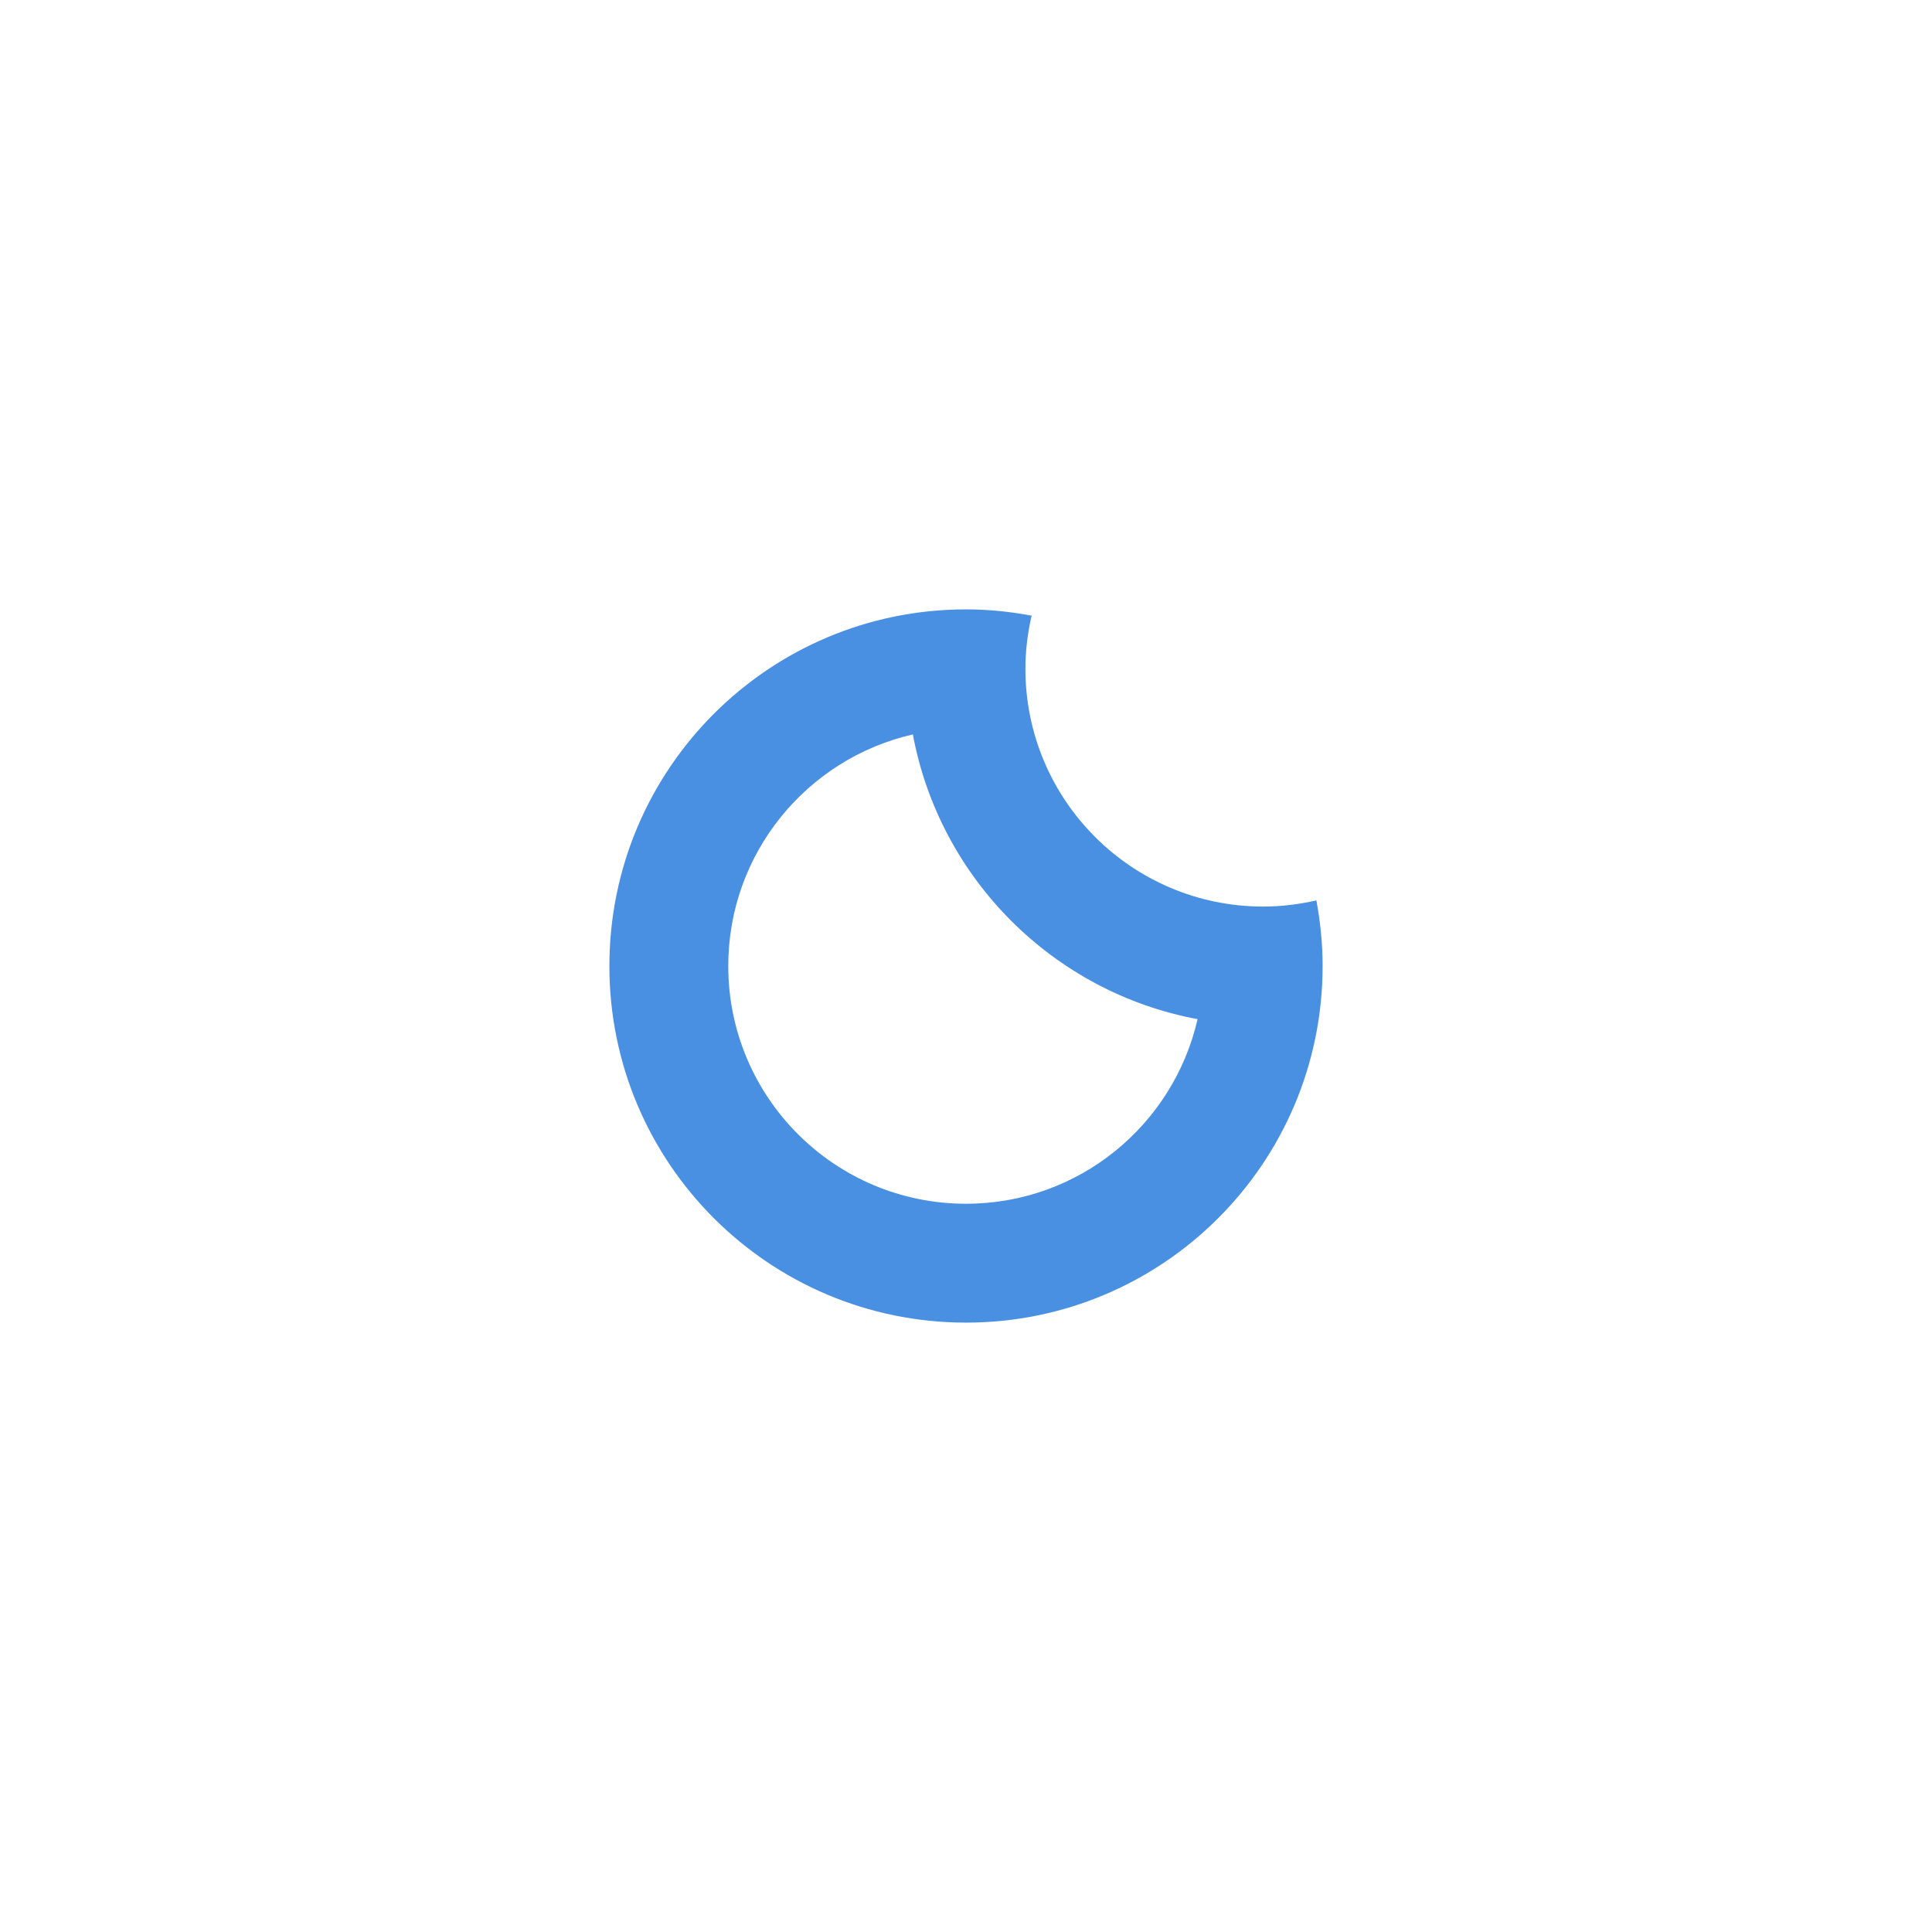 <svg xmlns="http://www.w3.org/2000/svg" width="65" height="65" viewBox="0 0 65 65">
  <path fill="#4A90E2" d="M32.501,44.498 C25.873,44.498 20.502,39.127 20.502,32.501 C20.502,25.873 25.873,20.502 32.501,20.502 C33.255,20.502 33.992,20.579 34.708,20.713 C34.575,21.29 34.499,21.887 34.499,22.502 C34.499,26.919 38.081,30.5 42.499,30.5 C43.114,30.5 43.712,30.424 44.288,30.293 C44.42,31.009 44.498,31.744 44.498,32.501 C44.498,39.127 39.127,44.498 32.501,44.498 Z M30.712,24.709 C27.157,25.521 24.502,28.698 24.502,32.501 C24.502,36.917 28.082,40.499 32.501,40.499 C36.303,40.499 39.478,37.844 40.291,34.288 C35.438,33.385 31.616,29.562 30.712,24.709 Z"/>
</svg>
